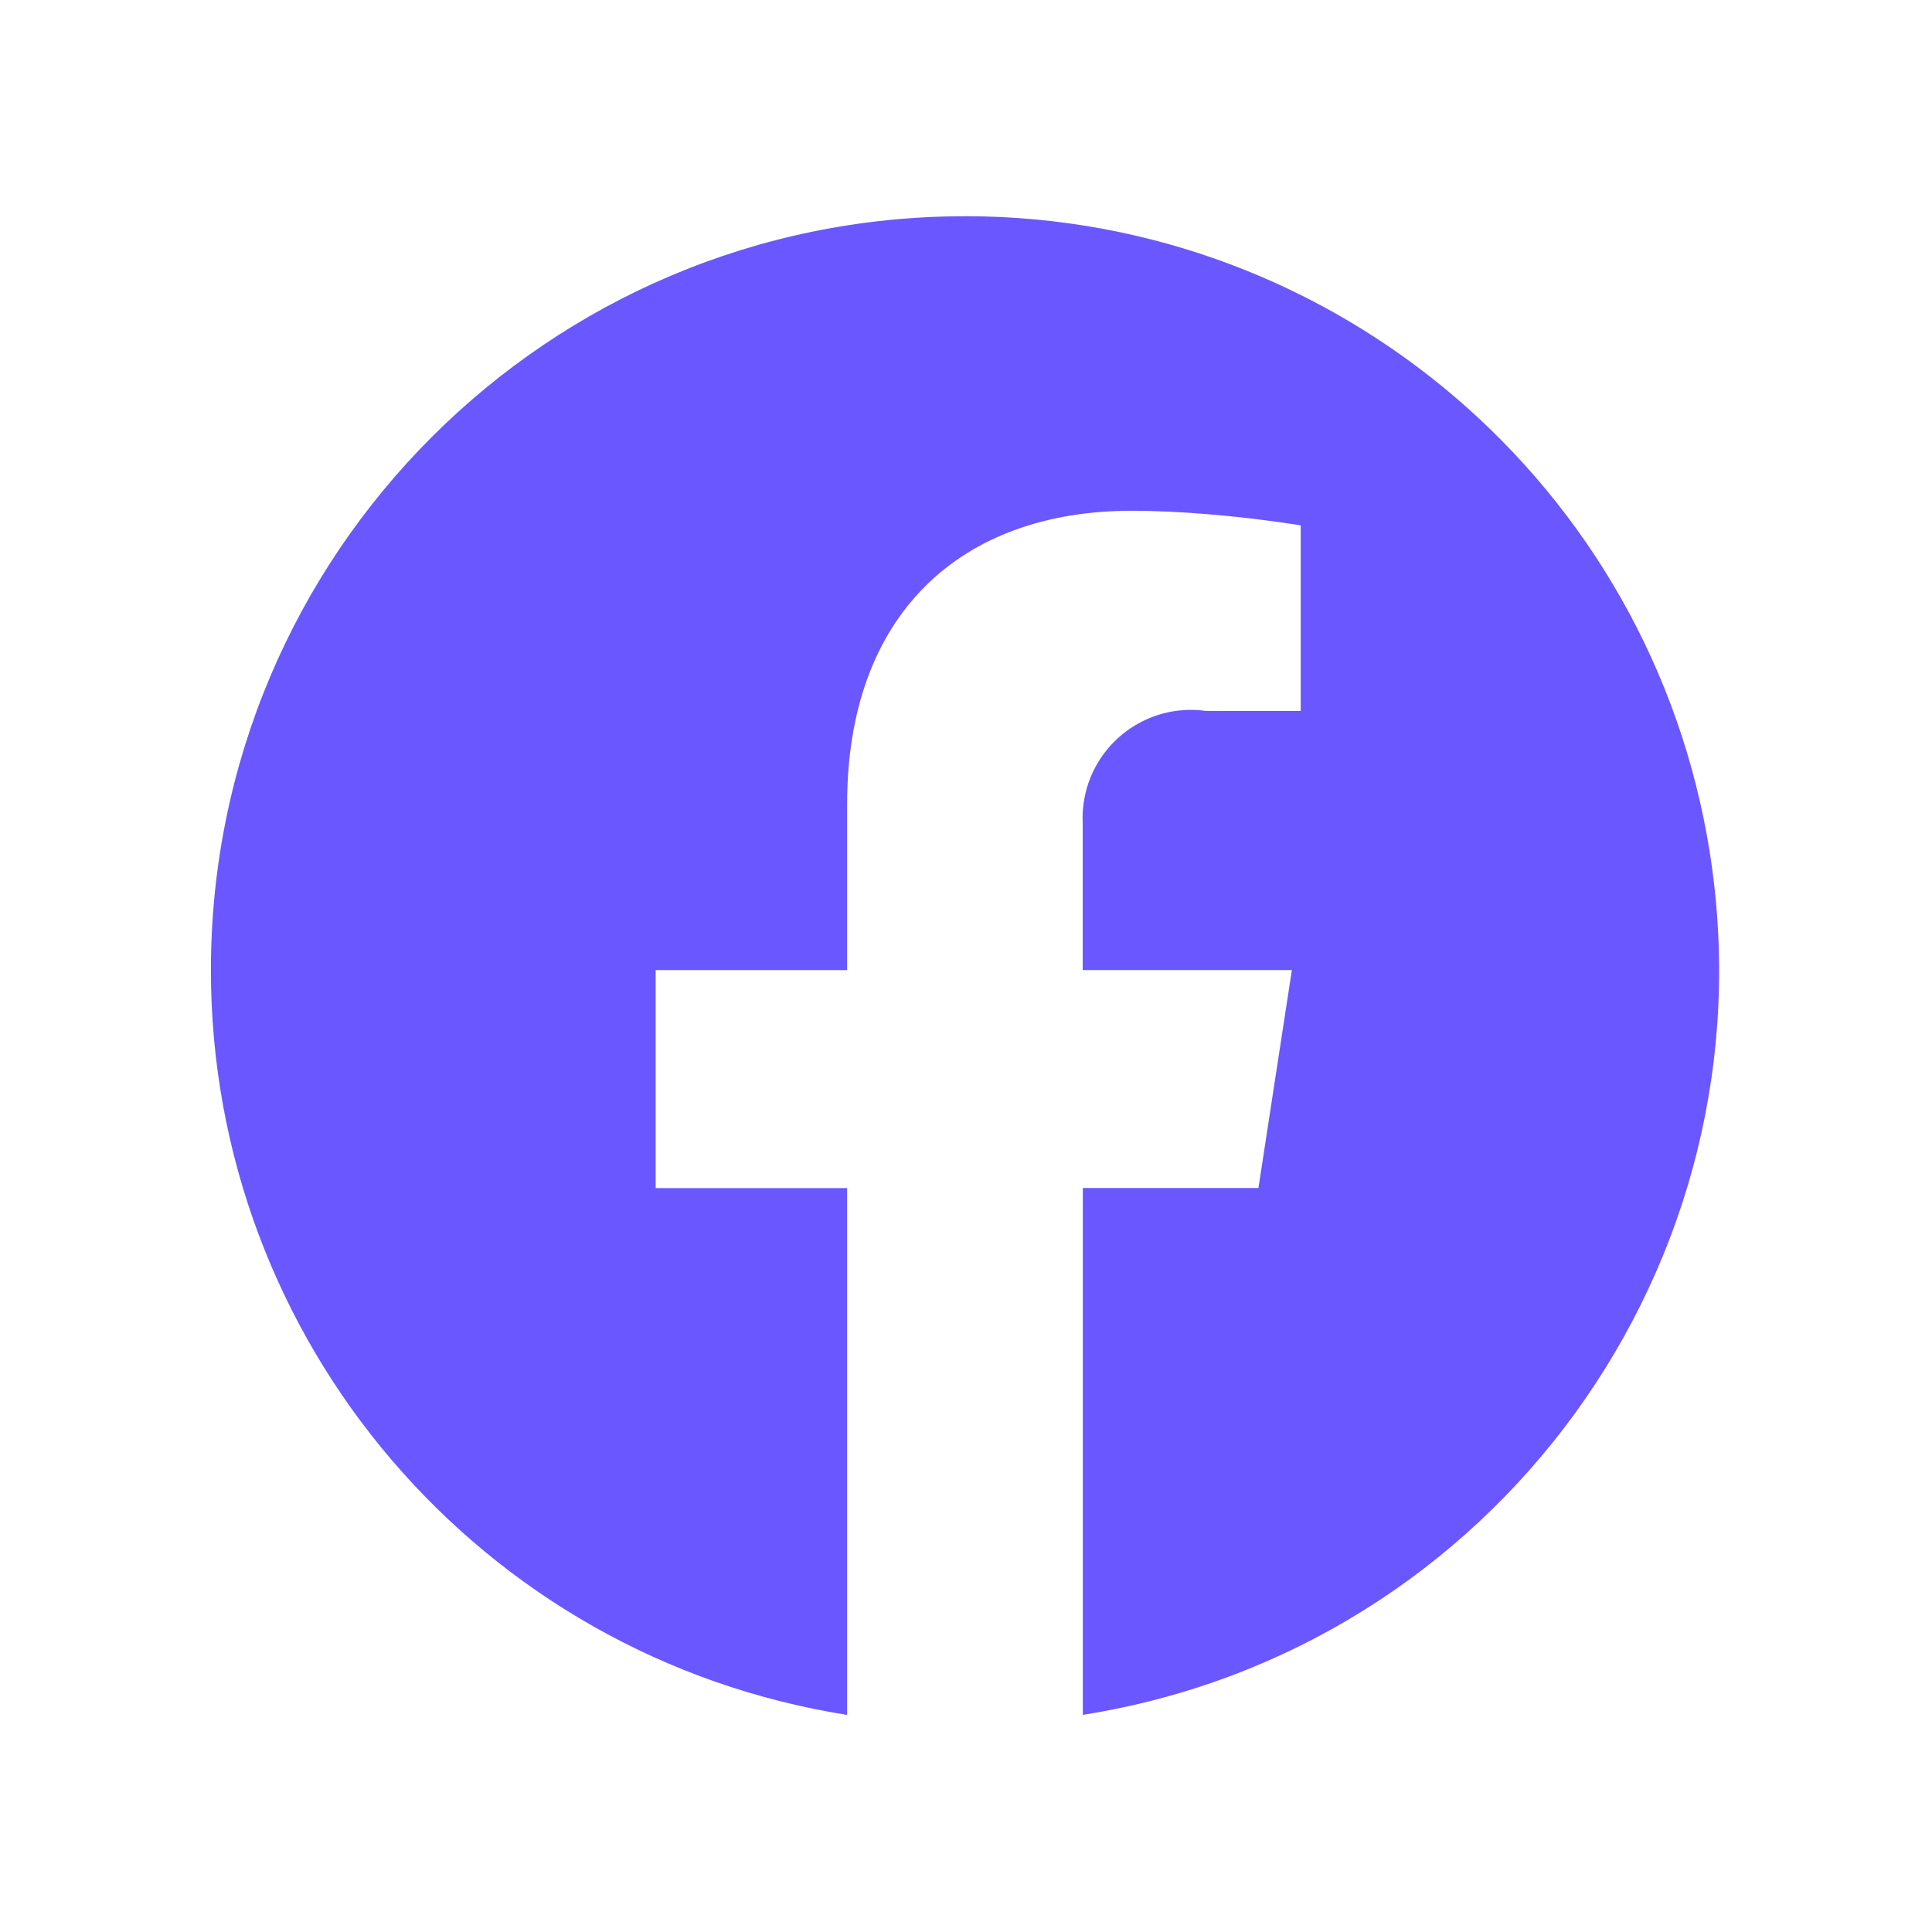 <?xml version="1.0" encoding="UTF-8"?>
<svg id="Layer_1" data-name="Layer 1" xmlns="http://www.w3.org/2000/svg" viewBox="0 0 300 300">
  <defs>
    <style>
      .cls-1 {
        fill: #6a57ff;
      }
    </style>
  </defs>
  <g id="Group_51" data-name="Group 51">
    <path id="Path_194" data-name="Path 194" class="cls-1" d="m149.82,33.58c-64.66,0-117.07,52.41-117.07,117.07,0,57.6,41.89,106.64,98.79,115.64v-81.8h-29.73v-33.85h29.73v-25.79c0-29.34,17.48-45.54,44.22-45.54,3.86,0,7.77.21,11.36.5l.74.06,2.64.24,2.42.25c1.42.16,2.71.32,3.86.47l1.25.17.75.1c2.01.28,3.19.48,3.19.48v28.81h-14.76c-9.2-1.27-17.68,5.16-18.95,14.36-.14,1.01-.19,2.04-.14,3.06,0,.29,0,.58,0,.86v21.96h32.48l-5.19,33.84h-27.27v81.81c63.86-10.1,107.45-70.06,97.35-133.92-9-56.9-58.05-98.79-115.65-98.79"/>
  </g>
</svg>